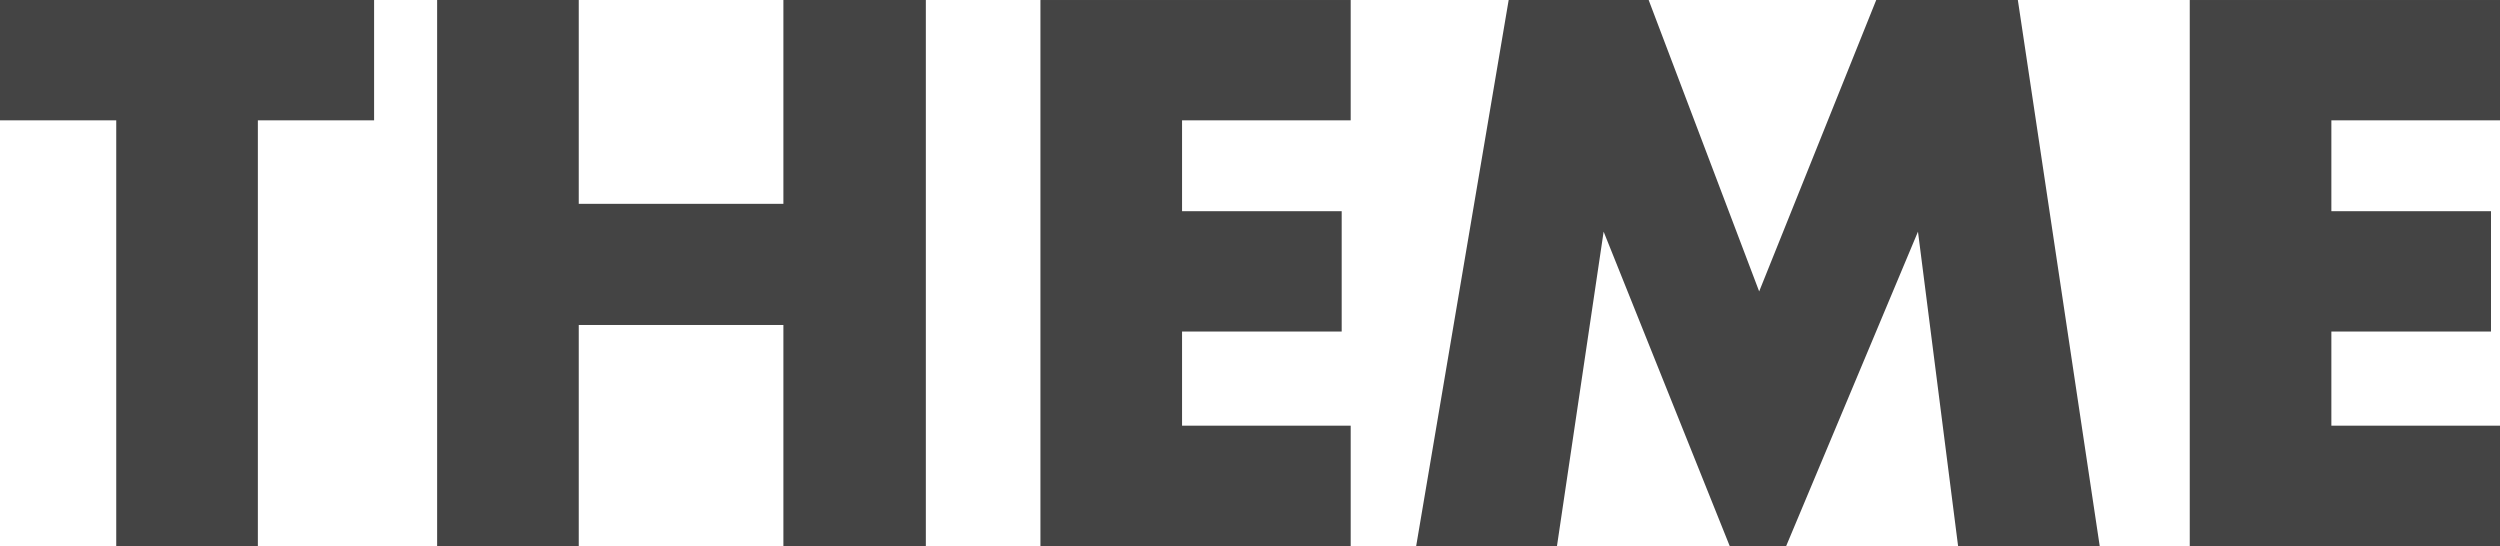 <svg height="20.01" viewBox="0 0 91.62 20.01" width="91.62" xmlns="http://www.w3.org/2000/svg"><g fill="#444"><path d="m9.45 4.41v15.6h-5.19v-15.6h-4.26v-4.41h13.71v4.41z"/><path d="m21.21 7.47h7.5v-7.47h5.22v20.01h-5.22v-8.1h-7.5v8.1h-5.19v-20.01h5.19z"/><path d="m49.5 4.41h-6.18v3.33h5.85v4.41h-5.85v3.45h6.18v4.41h-11.37v-20.01h11.37z"/><path d="m51.9 20.01 3.39-20.01h5.13l4.05 10.68 4.29-10.68h5.19l3 20.01h-5.19l-1.47-11.52-4.83 11.52h-2.07l-4.62-11.52-1.71 11.52z"/><path d="m91.62 4.41h-6.18v3.33h5.85v4.41h-5.85v3.45h6.18v4.41h-11.37v-20.01h11.37z"/></g></svg>
